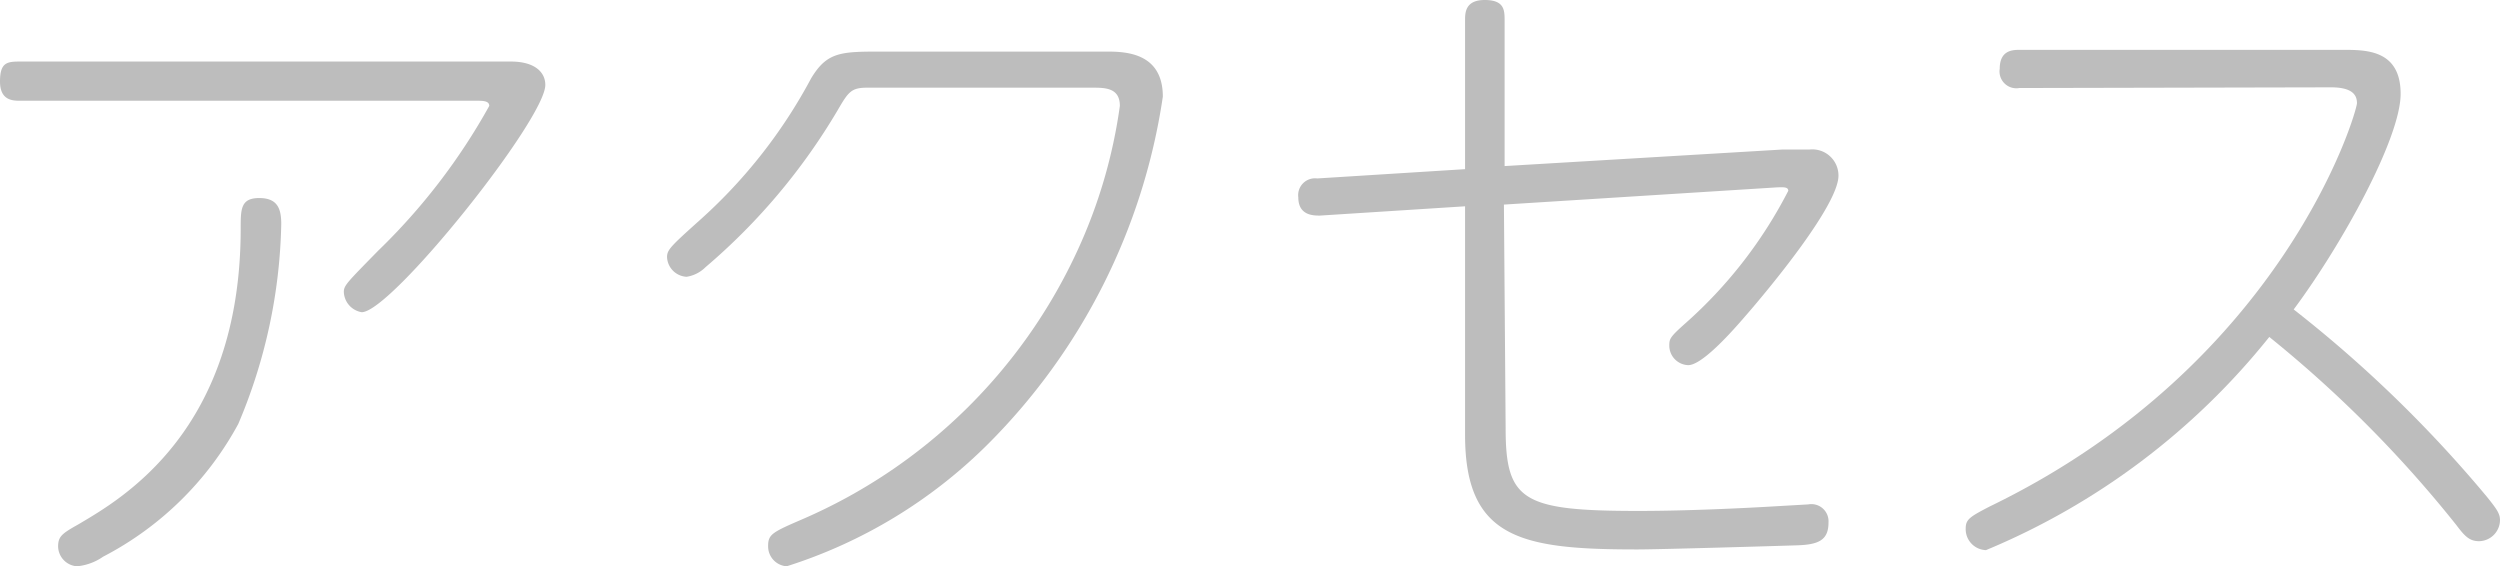 <svg xmlns="http://www.w3.org/2000/svg" viewBox="0 0 72.71 16.47"><defs><style>.cls-1{fill:#bdbdbd;}</style></defs><g id="レイヤー_2" data-name="レイヤー 2"><g id="テキスト"><path class="cls-1" d="M14.86,1.79c.68,0,1,.3,1,.68,0,1-4.48,6.61-5.34,6.61A.62.62,0,0,1,10,8.49c0-.19.1-.28,1-1.2a18,18,0,0,0,3.23-4.21c0-.15-.19-.15-.38-.15H.59c-.21,0-.59,0-.59-.56s.21-.58.59-.58ZM1.69,15.9c0-.3.11-.38.59-.65C3.53,14.51,7,12.54,7,6.65c0-.57,0-.89.54-.89s.64.32.64.76a15.61,15.61,0,0,1-1.25,5.81A9.38,9.38,0,0,1,3,16.19a1.59,1.59,0,0,1-.76.28A.59.59,0,0,1,1.69,15.9Z"/><path class="cls-1" d="M32.15,1.5c.53,0,1.67,0,1.67,1.31a18,18,0,0,1-5.11,10.13,14.47,14.47,0,0,1-5.83,3.53.58.58,0,0,1-.54-.59c0-.34.12-.4,1-.78a15.63,15.63,0,0,0,8-7.82,14.92,14.92,0,0,0,1.23-4.2c0-.53-.43-.53-.81-.53H25.23c-.47,0-.55.11-.87.66a18,18,0,0,1-3.84,4.56,1,1,0,0,1-.55.28.6.6,0,0,1-.57-.57c0-.22.11-.32,1-1.12a15,15,0,0,0,3.19-4.08c.47-.78.87-.78,2.09-.78Z"/><path class="cls-1" d="M43.79,12.46c0,2.11.5,2.4,3.86,2.4,1.41,0,3.08-.08,4.07-.14l.87-.05a.5.5,0,0,1,.59.53c0,.51-.29.64-.91.66s-4,.12-4.66.12c-3.36,0-5-.31-5-3.33V6l-4.22.27c-.19,0-.63,0-.63-.53a.49.49,0,0,1,.55-.55l4.3-.27V.59c0-.21,0-.59.57-.59s.58.29.58.59V4.83l8.06-.48c.21,0,.55,0,.8,0a.76.76,0,0,1,.85.76c0,.84-1.94,3.21-2.81,4.2-.4.46-1.18,1.31-1.56,1.31a.57.57,0,0,1-.55-.55c0-.21,0-.25.46-.66a13.19,13.19,0,0,0,3-3.86c0-.11-.12-.11-.34-.1l-7.93.5Z"/><path class="cls-1" d="M58.73,2.56A.49.49,0,0,1,58.16,2c0-.53.36-.55.57-.55h9.42c.67,0,1.67,0,1.67,1.28S68.13,7.09,66.71,9a36.78,36.78,0,0,1,5.62,5.45c.29.36.38.49.38.68a.62.62,0,0,1-.61.61c-.28,0-.42-.15-.66-.47A35.14,35.14,0,0,0,66,9.8,20.74,20.74,0,0,1,57.76,16a.61.61,0,0,1-.59-.62c0-.27.1-.34.7-.65C66.44,10.58,68.55,3.25,68.55,3s-.15-.46-.76-.46Z"/></g></g></svg>